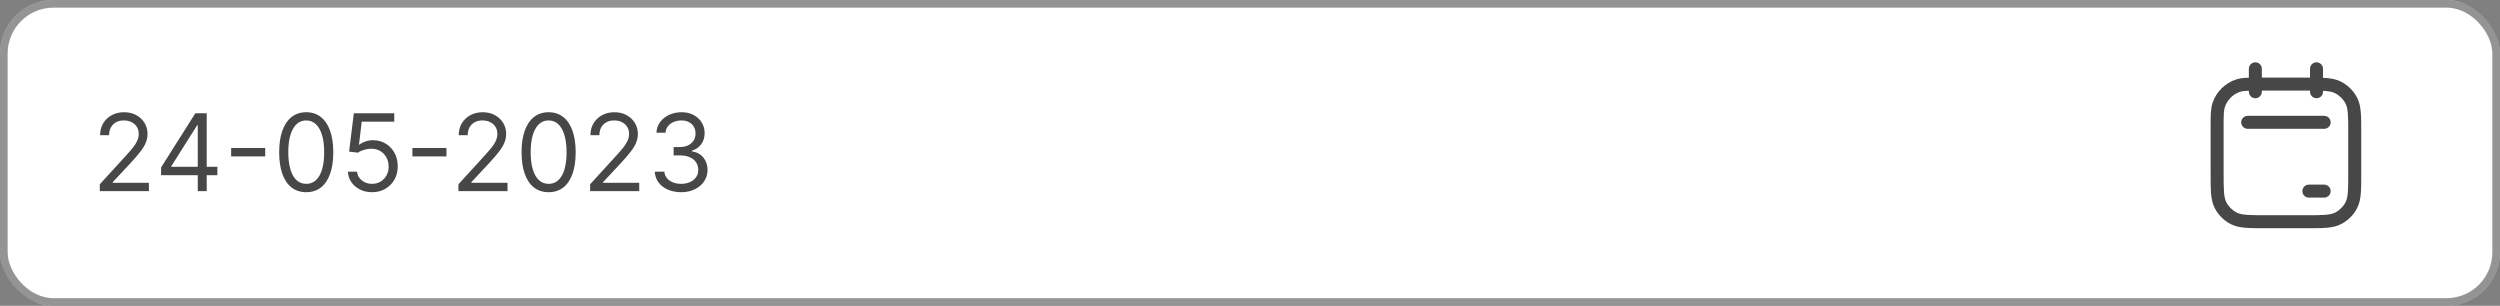 <svg width="327" height="40" viewBox="0 0 327 40" fill="none" xmlns="http://www.w3.org/2000/svg">
<rect x="0" y="0" width="327" height="40" fill="#808080" stroke="none"/>
<rect width="327" height="40" rx="7" fill="white"/>
<path d="M13.054 25V24.105L16.415 20.426C16.809 19.995 17.134 19.621 17.389 19.303C17.644 18.981 17.833 18.68 17.956 18.398C18.082 18.113 18.145 17.814 18.145 17.503C18.145 17.145 18.059 16.835 17.886 16.573C17.717 16.311 17.485 16.109 17.19 15.967C16.895 15.824 16.564 15.753 16.196 15.753C15.805 15.753 15.463 15.834 15.172 15.996C14.883 16.155 14.66 16.379 14.501 16.668C14.345 16.956 14.267 17.294 14.267 17.682H13.094C13.094 17.085 13.231 16.562 13.506 16.111C13.781 15.66 14.156 15.309 14.63 15.057C15.107 14.805 15.643 14.679 16.236 14.679C16.832 14.679 17.361 14.805 17.822 15.057C18.282 15.309 18.644 15.648 18.905 16.076C19.167 16.504 19.298 16.979 19.298 17.503C19.298 17.877 19.23 18.244 19.095 18.602C18.962 18.956 18.73 19.352 18.398 19.79C18.07 20.224 17.615 20.754 17.031 21.381L14.744 23.827V23.906H19.477V25H13.054ZM21.073 22.912V21.898L25.548 14.818H26.283V16.389H25.786L22.405 21.739V21.818H28.431V22.912H21.073ZM25.866 25V22.604V22.131V14.818H27.039V25H25.866ZM34.689 19.362V20.456H30.235V19.362H34.689ZM40.055 25.139C39.306 25.139 38.668 24.935 38.141 24.528C37.614 24.117 37.211 23.522 36.932 22.743C36.654 21.961 36.515 21.016 36.515 19.909C36.515 18.809 36.654 17.869 36.932 17.09C37.214 16.308 37.619 15.711 38.146 15.3C38.676 14.886 39.312 14.679 40.055 14.679C40.797 14.679 41.432 14.886 41.959 15.3C42.489 15.711 42.894 16.308 43.172 17.09C43.454 17.869 43.594 18.809 43.594 19.909C43.594 21.016 43.455 21.961 43.177 22.743C42.898 23.522 42.496 24.117 41.969 24.528C41.442 24.935 40.804 25.139 40.055 25.139ZM40.055 24.046C40.797 24.046 41.374 23.688 41.785 22.972C42.196 22.256 42.401 21.235 42.401 19.909C42.401 19.027 42.307 18.277 42.118 17.657C41.932 17.037 41.664 16.565 41.312 16.24C40.965 15.915 40.545 15.753 40.055 15.753C39.319 15.753 38.744 16.116 38.33 16.842C37.915 17.564 37.708 18.587 37.708 19.909C37.708 20.791 37.801 21.54 37.986 22.156C38.172 22.773 38.439 23.242 38.787 23.563C39.138 23.885 39.561 24.046 40.055 24.046ZM48.666 25.139C48.082 25.139 47.557 25.023 47.09 24.791C46.622 24.559 46.248 24.241 45.966 23.837C45.684 23.432 45.53 22.972 45.504 22.454H46.697C46.743 22.915 46.952 23.296 47.323 23.598C47.698 23.896 48.145 24.046 48.666 24.046C49.083 24.046 49.454 23.948 49.779 23.752C50.107 23.557 50.364 23.288 50.55 22.947C50.739 22.602 50.833 22.213 50.833 21.778C50.833 21.334 50.735 20.938 50.54 20.59C50.347 20.239 50.082 19.962 49.744 19.76C49.406 19.558 49.02 19.455 48.586 19.452C48.274 19.448 47.955 19.496 47.626 19.596C47.298 19.692 47.028 19.816 46.816 19.969L45.663 19.829L46.279 14.818H51.569V15.912H47.313L46.955 18.915H47.015C47.224 18.749 47.486 18.611 47.8 18.502C48.115 18.393 48.443 18.338 48.785 18.338C49.408 18.338 49.963 18.487 50.45 18.785C50.941 19.081 51.325 19.485 51.604 19.999C51.885 20.512 52.026 21.099 52.026 21.759C52.026 22.408 51.88 22.988 51.589 23.499C51.3 24.006 50.903 24.407 50.396 24.702C49.889 24.993 49.312 25.139 48.666 25.139ZM58.396 19.362V20.456H53.942V19.362H58.396ZM59.962 25V24.105L63.323 20.426C63.717 19.995 64.042 19.621 64.297 19.303C64.553 18.981 64.742 18.68 64.864 18.398C64.99 18.113 65.053 17.814 65.053 17.503C65.053 17.145 64.967 16.835 64.795 16.573C64.626 16.311 64.394 16.109 64.099 15.967C63.804 15.824 63.472 15.753 63.104 15.753C62.713 15.753 62.372 15.834 62.08 15.996C61.792 16.155 61.568 16.379 61.409 16.668C61.253 16.956 61.175 17.294 61.175 17.682H60.002C60.002 17.085 60.139 16.562 60.415 16.111C60.69 15.66 61.064 15.309 61.538 15.057C62.015 14.805 62.551 14.679 63.144 14.679C63.741 14.679 64.269 14.805 64.73 15.057C65.191 15.309 65.552 15.648 65.814 16.076C66.076 16.504 66.207 16.979 66.207 17.503C66.207 17.877 66.139 18.244 66.003 18.602C65.87 18.956 65.638 19.352 65.307 19.79C64.978 20.224 64.523 20.754 63.94 21.381L61.653 23.827V23.906H66.385V25H59.962ZM71.76 25.139C71.011 25.139 70.373 24.935 69.846 24.528C69.319 24.117 68.916 23.522 68.638 22.743C68.359 21.961 68.22 21.016 68.22 19.909C68.22 18.809 68.359 17.869 68.638 17.09C68.919 16.308 69.324 15.711 69.851 15.3C70.381 14.886 71.017 14.679 71.76 14.679C72.502 14.679 73.137 14.886 73.664 15.3C74.194 15.711 74.599 16.308 74.877 17.09C75.159 17.869 75.299 18.809 75.299 19.909C75.299 21.016 75.16 21.961 74.882 22.743C74.603 23.522 74.201 24.117 73.674 24.528C73.147 24.935 72.509 25.139 71.76 25.139ZM71.76 24.046C72.502 24.046 73.079 23.688 73.49 22.972C73.901 22.256 74.106 21.235 74.106 19.909C74.106 19.027 74.012 18.277 73.823 17.657C73.637 17.037 73.369 16.565 73.018 16.24C72.67 15.915 72.25 15.753 71.76 15.753C71.024 15.753 70.449 16.116 70.035 16.842C69.62 17.564 69.413 18.587 69.413 19.909C69.413 20.791 69.506 21.54 69.692 22.156C69.877 22.773 70.144 23.242 70.492 23.563C70.843 23.885 71.266 24.046 71.76 24.046ZM77.189 25V24.105L80.549 20.426C80.944 19.995 81.269 19.621 81.524 19.303C81.779 18.981 81.968 18.68 82.091 18.398C82.217 18.113 82.28 17.814 82.28 17.503C82.28 17.145 82.194 16.835 82.021 16.573C81.852 16.311 81.62 16.109 81.325 15.967C81.03 15.824 80.699 15.753 80.331 15.753C79.94 15.753 79.598 15.834 79.307 15.996C79.018 16.155 78.795 16.379 78.635 16.668C78.48 16.956 78.402 17.294 78.402 17.682H77.228C77.228 17.085 77.366 16.562 77.641 16.111C77.916 15.66 78.291 15.309 78.765 15.057C79.242 14.805 79.777 14.679 80.371 14.679C80.967 14.679 81.496 14.805 81.957 15.057C82.417 15.309 82.778 15.648 83.04 16.076C83.302 16.504 83.433 16.979 83.433 17.503C83.433 17.877 83.365 18.244 83.229 18.602C83.097 18.956 82.865 19.352 82.533 19.79C82.205 20.224 81.749 20.754 81.166 21.381L78.879 23.827V23.906H83.612V25H77.189ZM89.106 25.139C88.449 25.139 87.864 25.026 87.351 24.801C86.84 24.576 86.434 24.262 86.133 23.861C85.834 23.457 85.672 22.988 85.645 22.454H86.898C86.925 22.783 87.037 23.066 87.236 23.305C87.435 23.54 87.695 23.722 88.017 23.852C88.338 23.981 88.695 24.046 89.086 24.046C89.523 24.046 89.911 23.969 90.249 23.817C90.587 23.664 90.852 23.452 91.045 23.18C91.237 22.909 91.333 22.594 91.333 22.236C91.333 21.861 91.24 21.532 91.055 21.246C90.869 20.958 90.597 20.733 90.239 20.57C89.881 20.408 89.444 20.327 88.927 20.327H88.111V19.233H88.927C89.331 19.233 89.686 19.16 89.991 19.014C90.299 18.868 90.539 18.663 90.712 18.398C90.887 18.133 90.975 17.821 90.975 17.463C90.975 17.118 90.899 16.818 90.746 16.563C90.594 16.308 90.378 16.109 90.1 15.967C89.825 15.824 89.5 15.753 89.126 15.753C88.774 15.753 88.443 15.818 88.131 15.947C87.823 16.073 87.571 16.257 87.376 16.499C87.18 16.737 87.074 17.026 87.057 17.364H85.864C85.884 16.83 86.045 16.363 86.346 15.962C86.648 15.557 87.042 15.242 87.53 15.017C88.02 14.792 88.559 14.679 89.145 14.679C89.775 14.679 90.315 14.807 90.766 15.062C91.217 15.314 91.563 15.647 91.805 16.061C92.047 16.475 92.168 16.923 92.168 17.403C92.168 17.977 92.017 18.466 91.716 18.87C91.417 19.274 91.011 19.555 90.498 19.71V19.79C91.141 19.896 91.643 20.169 92.004 20.61C92.365 21.048 92.546 21.59 92.546 22.236C92.546 22.789 92.395 23.287 92.094 23.727C91.795 24.165 91.388 24.509 90.871 24.761C90.353 25.013 89.765 25.139 89.106 25.139Z" fill="#474747"/>
<path fill-rule="evenodd" clip-rule="evenodd" d="M295 8.15C295.469 8.15 295.85 8.531 295.85 9V10.15H301.6L301.637 10.15C301.814 10.15 301.985 10.15 302.15 10.15V9C302.15 8.531 302.531 8.15 303 8.15C303.469 8.15 303.85 8.531 303.85 9V10.179C304.006 10.187 304.155 10.196 304.296 10.207C305.016 10.266 305.634 10.389 306.202 10.679C307.114 11.144 307.856 11.886 308.321 12.798C308.611 13.366 308.734 13.984 308.793 14.704C308.85 15.405 308.85 16.274 308.85 17.363V17.4V22.6V22.637C308.85 23.726 308.85 24.595 308.793 25.296C308.734 26.016 308.611 26.634 308.321 27.202C307.856 28.114 307.114 28.856 306.202 29.321C305.634 29.611 305.016 29.734 304.296 29.793C303.595 29.85 302.726 29.85 301.637 29.85H301.6H296.4H296.363C295.274 29.85 294.405 29.85 293.704 29.793C292.984 29.734 292.366 29.611 291.798 29.321C290.886 28.856 290.144 28.114 289.679 27.202C289.389 26.634 289.266 26.016 289.207 25.296C289.15 24.595 289.15 23.726 289.15 22.637L289.15 22.6V16.647L289.15 16.476C289.15 15.108 289.149 14.211 289.401 13.459C289.885 12.017 291.017 10.885 292.459 10.401C292.936 10.241 293.472 10.183 294.15 10.162V9C294.15 8.531 294.531 8.15 295 8.15ZM302.15 11.85V12C302.15 12.47 302.531 12.85 303 12.85C303.469 12.85 303.85 12.47 303.85 12V11.881C303.957 11.887 304.06 11.894 304.158 11.902C304.772 11.952 305.142 12.047 305.43 12.193C306.023 12.495 306.505 12.977 306.807 13.57C306.953 13.858 307.048 14.228 307.098 14.842C307.149 15.466 307.15 16.266 307.15 17.4V22.6C307.15 23.734 307.149 24.534 307.098 25.158C307.048 25.772 306.953 26.142 306.807 26.43C306.505 27.023 306.023 27.505 305.43 27.807C305.142 27.953 304.772 28.048 304.158 28.098C303.534 28.149 302.734 28.15 301.6 28.15H296.4C295.266 28.15 294.466 28.149 293.842 28.098C293.228 28.048 292.858 27.953 292.57 27.807C291.977 27.505 291.495 27.023 291.193 26.43C291.047 26.142 290.952 25.772 290.902 25.158C290.851 24.534 290.85 23.734 290.85 22.6V16.647C290.85 15.046 290.861 14.453 291.013 13.999C291.327 13.062 292.062 12.327 292.999 12.013C293.271 11.922 293.592 11.882 294.15 11.864V12C294.15 12.47 294.531 12.85 295 12.85C295.469 12.85 295.85 12.47 295.85 12V11.85H301.6C301.793 11.85 301.976 11.85 302.15 11.85ZM293.15 16C293.15 15.531 293.531 15.15 294 15.15H304C304.469 15.15 304.85 15.531 304.85 16C304.85 16.47 304.469 16.85 304 16.85H294C293.531 16.85 293.15 16.47 293.15 16ZM302 24.15C301.531 24.15 301.15 24.531 301.15 25C301.15 25.47 301.531 25.85 302 25.85H304C304.469 25.85 304.85 25.47 304.85 25C304.85 24.531 304.469 24.15 304 24.15H302Z" fill="#474747"/>
<rect x="0.5" y="0.5" width="326" height="39" rx="6.5" stroke="black" stroke-opacity="0.42"/>
</svg>
